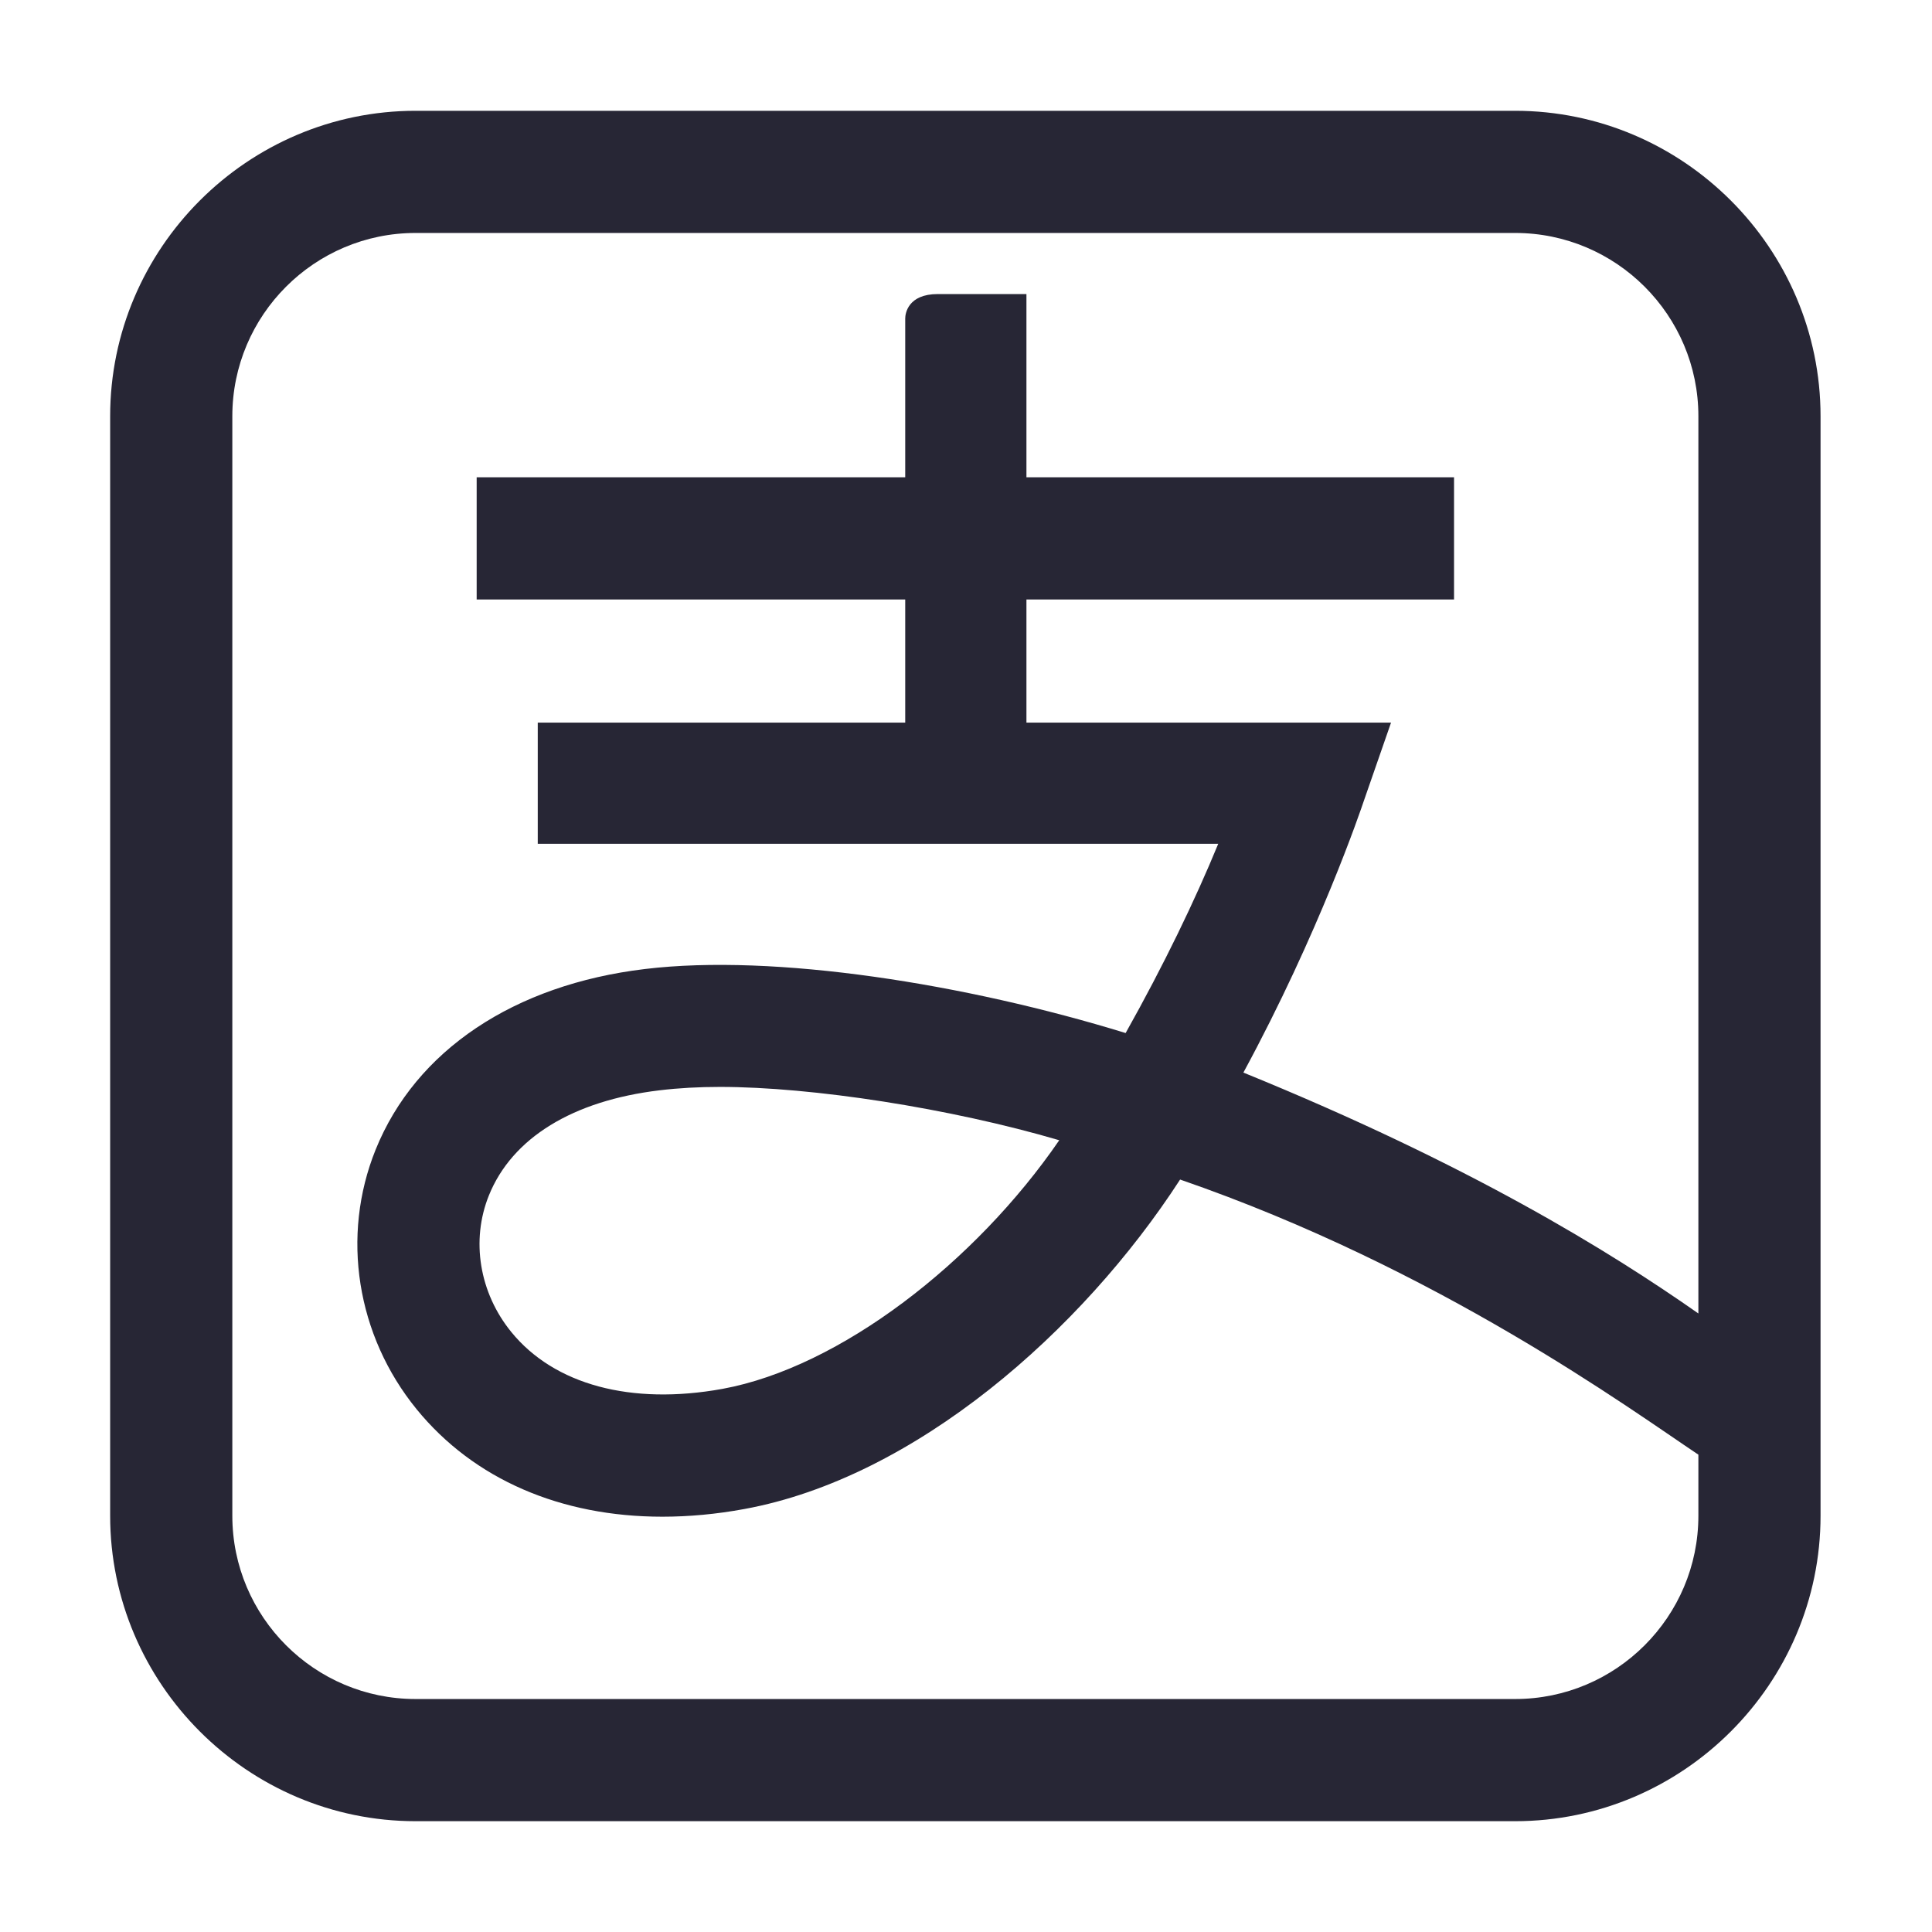 <?xml version="1.0" standalone="no"?><!DOCTYPE svg PUBLIC "-//W3C//DTD SVG 1.1//EN" "http://www.w3.org/Graphics/SVG/1.1/DTD/svg11.dtd"><svg t="1690958112845" class="icon" viewBox="0 0 1024 1024" version="1.1" xmlns="http://www.w3.org/2000/svg" p-id="7308" xmlns:xlink="http://www.w3.org/1999/xlink" width="200" height="200"><path d="M803.044 58.723 220.268 58.723C131.231 58.723 58.383 131.571 58.383 220.608l0 582.776c0 89.039 72.849 161.886 161.885 161.886l582.777 0c89.038 0 161.885-72.847 161.885-161.886L964.93 220.608C964.929 131.571 892.083 58.723 803.044 58.723L803.044 58.723zM803.044 900.515 220.268 900.515c-53.561 0-97.131-43.568-97.131-97.131L123.137 220.608c0-53.564 43.569-97.132 97.131-97.132l582.777 0c53.563 0 97.131 43.568 97.131 97.132L900.176 696.168c-47.204-33.071-121.416-78.948-241.151-127.675 40.188-74.202 62.065-138.739 64.091-144.742l14.164-40.754-193.247 0 0-65.261 226.638 0 0-64.754L544.033 252.982l0-97.126-46.956 0c-15.777 0-17.29 10.211-17.29 12.945l0 84.18-227.146 0 0 64.754 227.146 0 0 65.255L285.021 382.99l0 64.249 360.662 0c-12.206 29.751-28.803 64.173-49.072 100.296-84.562-26.041-186.037-42.215-254.727-33.944-69.53 8.316-121.574 43.203-142.784 95.722-18.481 45.782-10.154 98.521 21.733 137.628 30.306 37.156 76.404 56.943 130.221 56.943 14.02 0 28.581-1.322 43.505-4.078 90.39-16.567 178.784-94.156 230.918-174.621C762.576 672.518 863.751 746.693 900.176 771.005l0 32.379C900.176 856.947 856.608 900.515 803.044 900.515L803.044 900.515zM561.424 604.347c-44.331 64.599-116.099 120.344-178.529 131.787-48.331 8.755-89.069-2.116-111.884-30.13-16.961-20.806-21.512-48.564-11.871-72.435 12.284-30.416 44.393-50.181 90.427-55.68 10.211-1.232 20.9-1.803 31.984-1.803C430.494 576.085 503.485 587.34 561.424 604.347L561.424 604.347zM561.424 604.347" fill="#272635" p-id="7309"></path></svg>